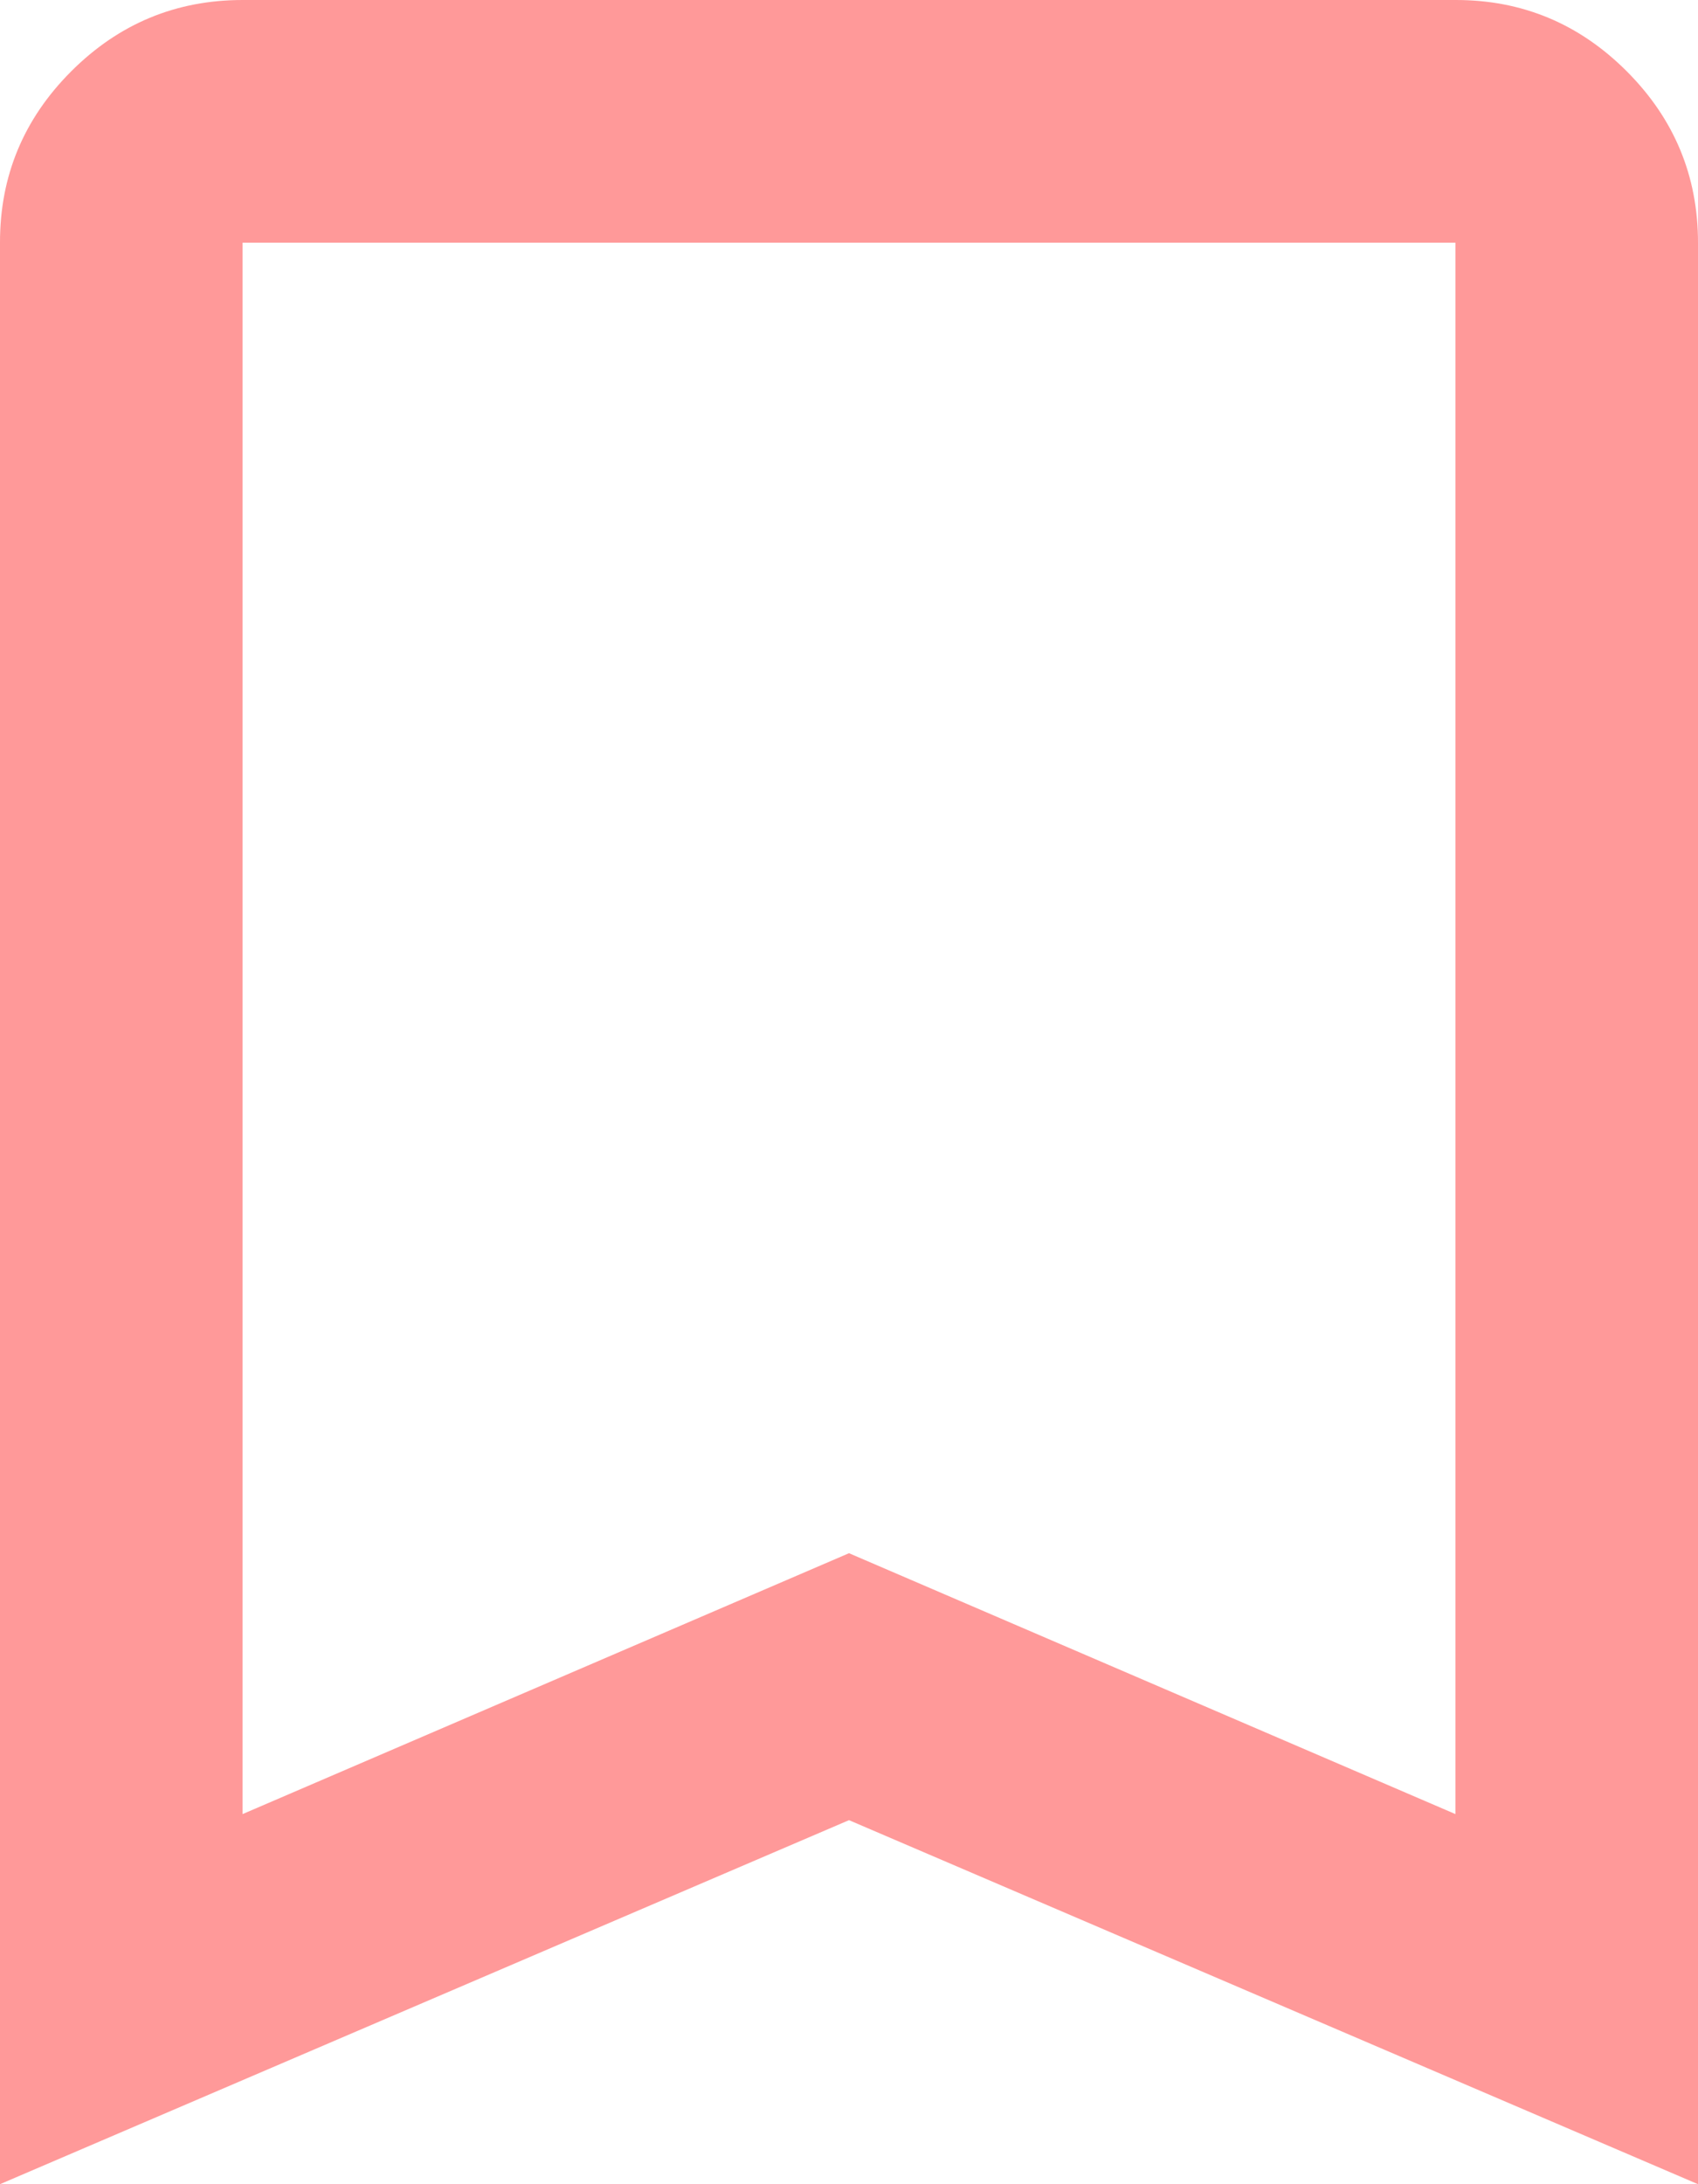 <svg width="14" height="18" viewBox="0 0 14 18" fill="none" xmlns="http://www.w3.org/2000/svg">
<path d="M14 18V2C14 1.45 13.804 0.979 13.412 0.587C13.02 0.195 12.549 -0.001 12 1.69779e-06H2C1.45 1.69779e-06 0.979 0.196 0.587 0.588C0.195 0.98 -0.001 1.451 1.90735e-06 2V18L7 15L14 18ZM12 14.95L7 12.8L2 14.95V2H12V14.95Z" fill="#FF9999"/>
</svg>
